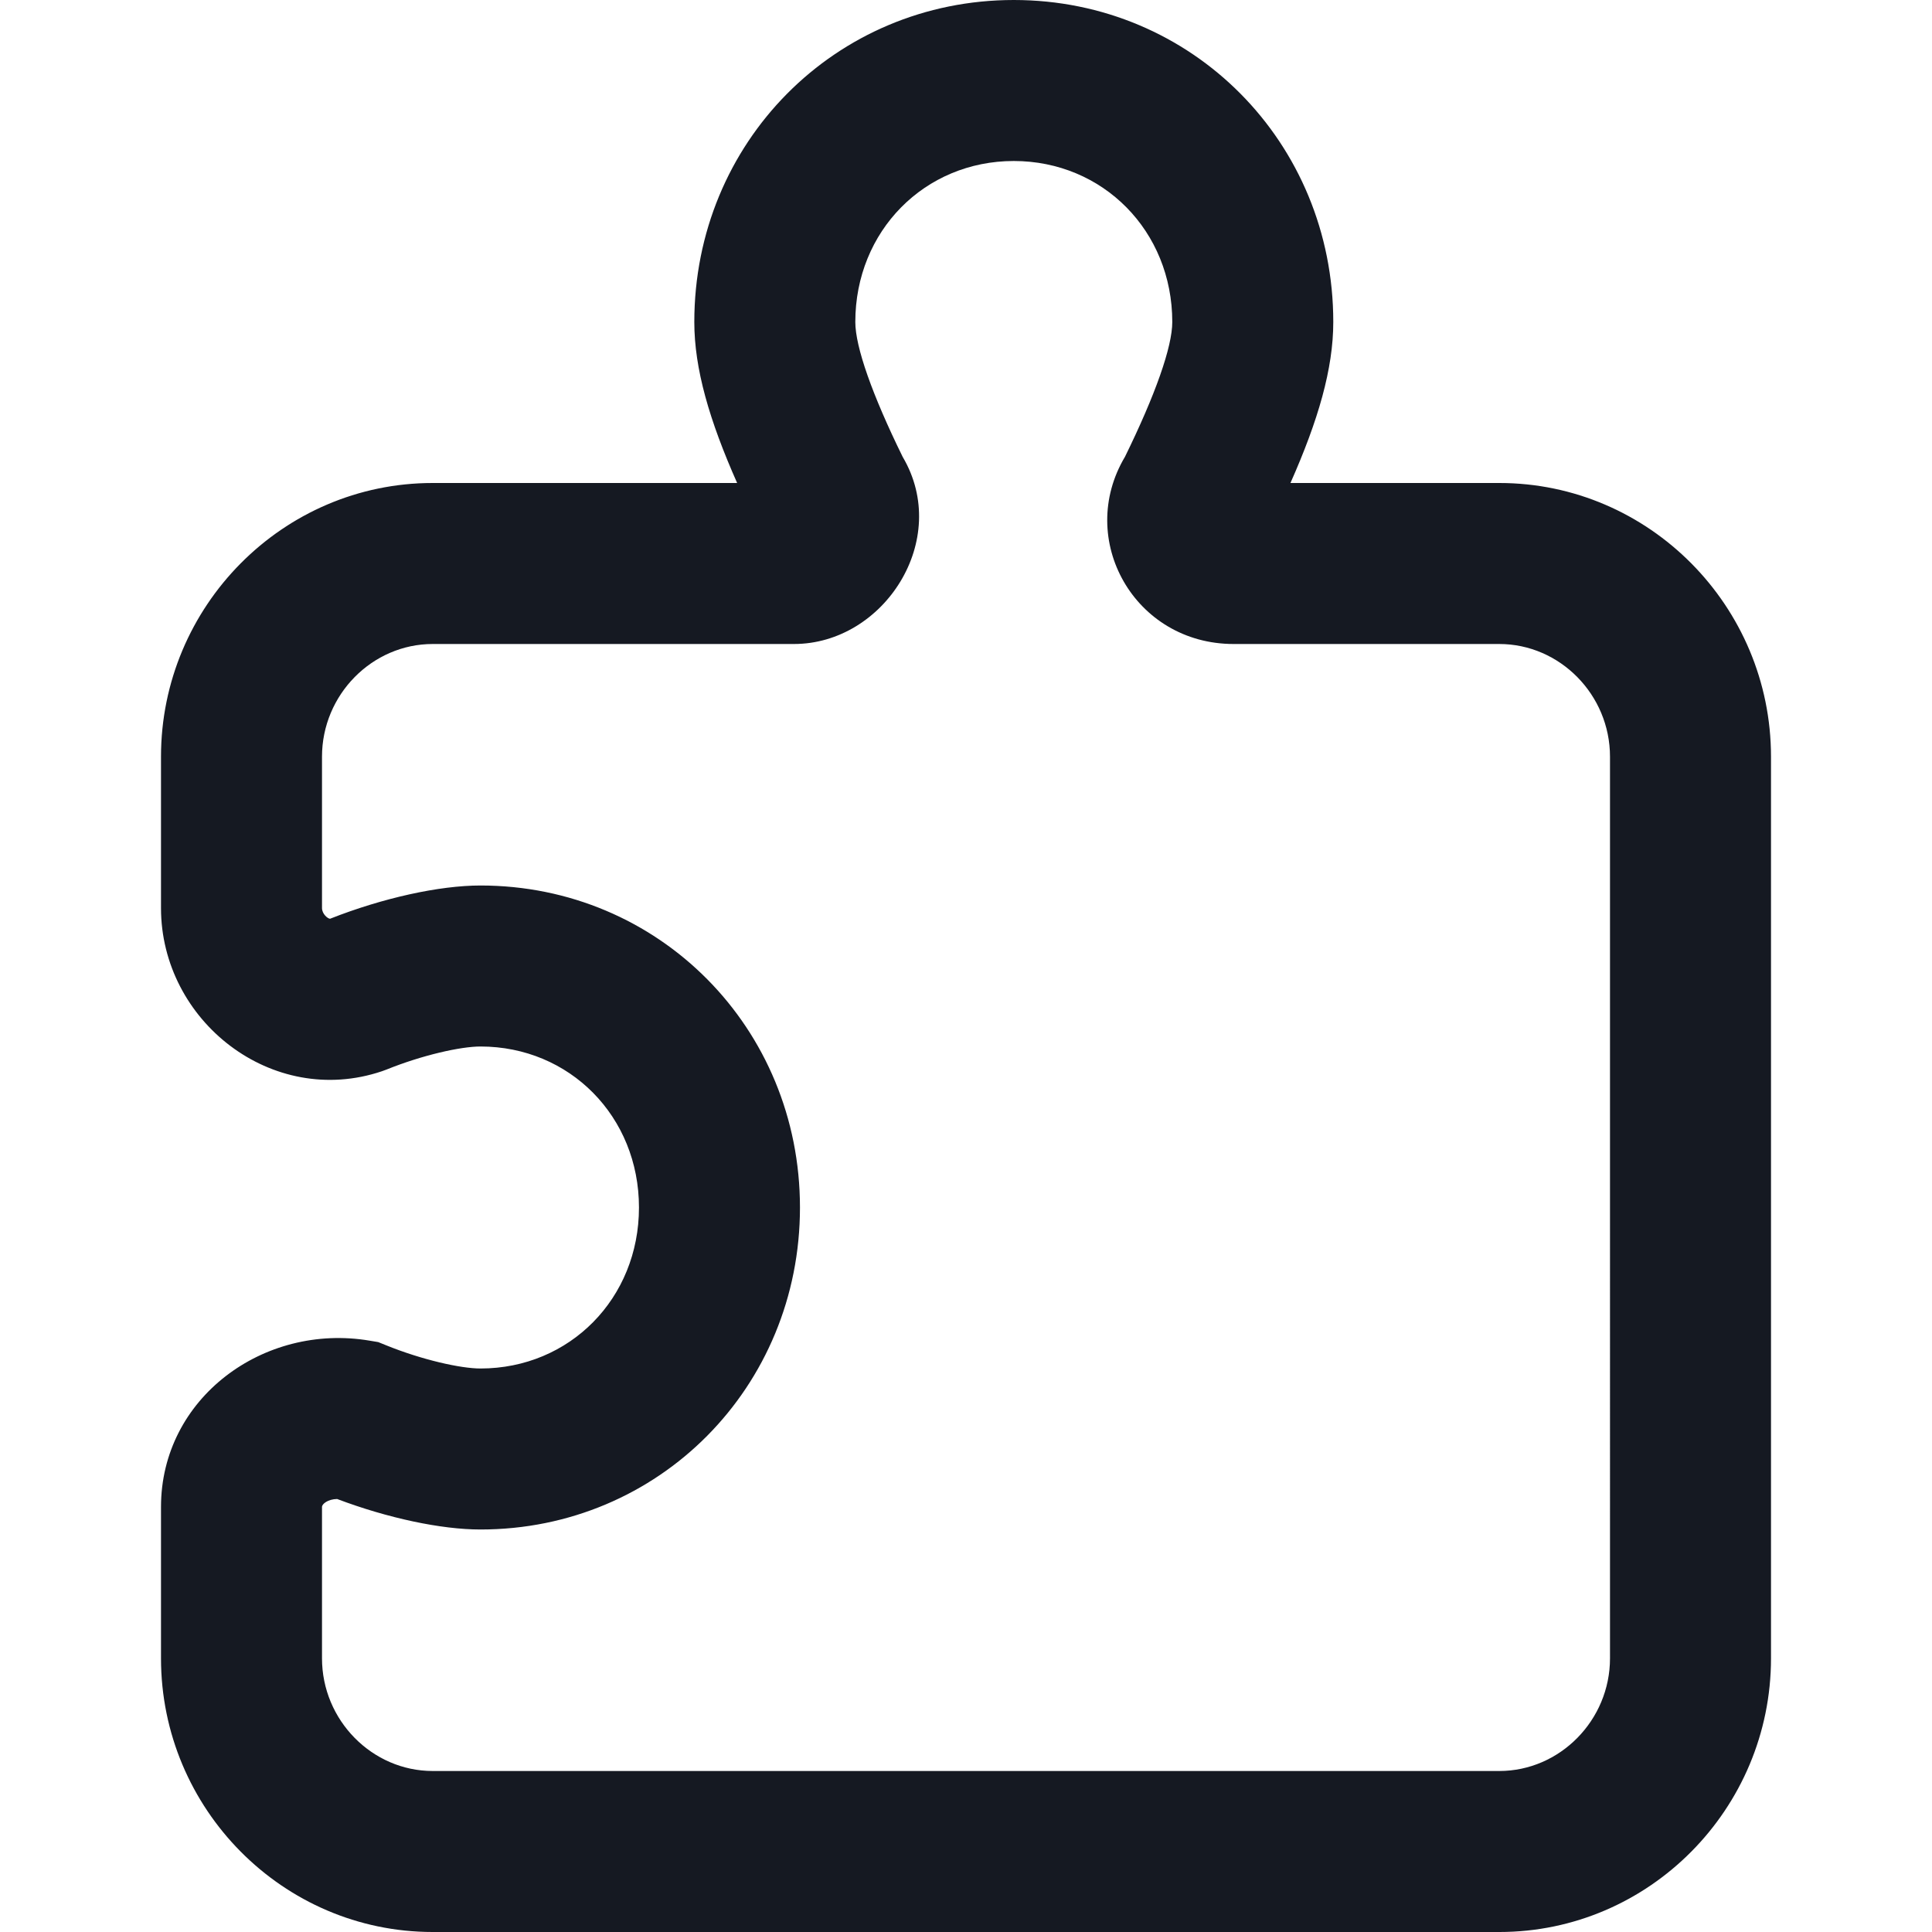 <svg width="48" height="48" viewBox="0 0 48 48" xmlns="http://www.w3.org/2000/svg"><path d="M32.061 12h5.189c3.722 0 6.75 3.06 6.75 6.8v22.4c0 3.74-3.028 6.8-6.75 6.8h-26.5C7.028 48 4 44.94 4 41.2v-3.76c0-2.71 2.555-4.575 5.182-4.132l.215.036.203.082c.89.36 1.845.574 2.337.574 2.216 0 3.938-1.74 3.938-4s-1.722-4-3.938-4c-.492 0-1.447.214-2.337.574l-.112.041C6.76 27.535 4 25.365 4 22.56V18.8c0-3.74 3.028-6.8 6.75-6.8h7.564c-.69-1.556-1.064-2.837-1.064-4 0-4.46 3.503-8 7.938-8 4.434 0 7.937 3.54 7.937 8 0 1.163-.374 2.444-1.064 4zM8 37.44v3.76c0 1.54 1.247 2.8 2.75 2.8h26.5c1.503 0 2.75-1.26 2.75-2.8V18.8c0-1.54-1.247-2.8-2.75-2.8h-6.6c-2.468 0-3.923-2.601-2.7-4.652.755-1.54 1.175-2.73 1.175-3.348 0-2.26-1.722-4-3.938-4-2.215 0-3.937 1.74-3.937 4 0 .619.42 1.81 1.177 3.351C23.642 13.408 21.963 16 19.725 16H10.75C9.247 16 8 17.26 8 18.8v3.76c0 .144.14.264.2.266C9.508 22.31 10.913 22 11.938 22c4.434 0 7.937 3.54 7.937 8s-3.503 8-7.937 8c-.98 0-2.306-.283-3.563-.758-.23.005-.375.123-.375.198z" fill="#151922" fill-rule="evenodd"/></svg>